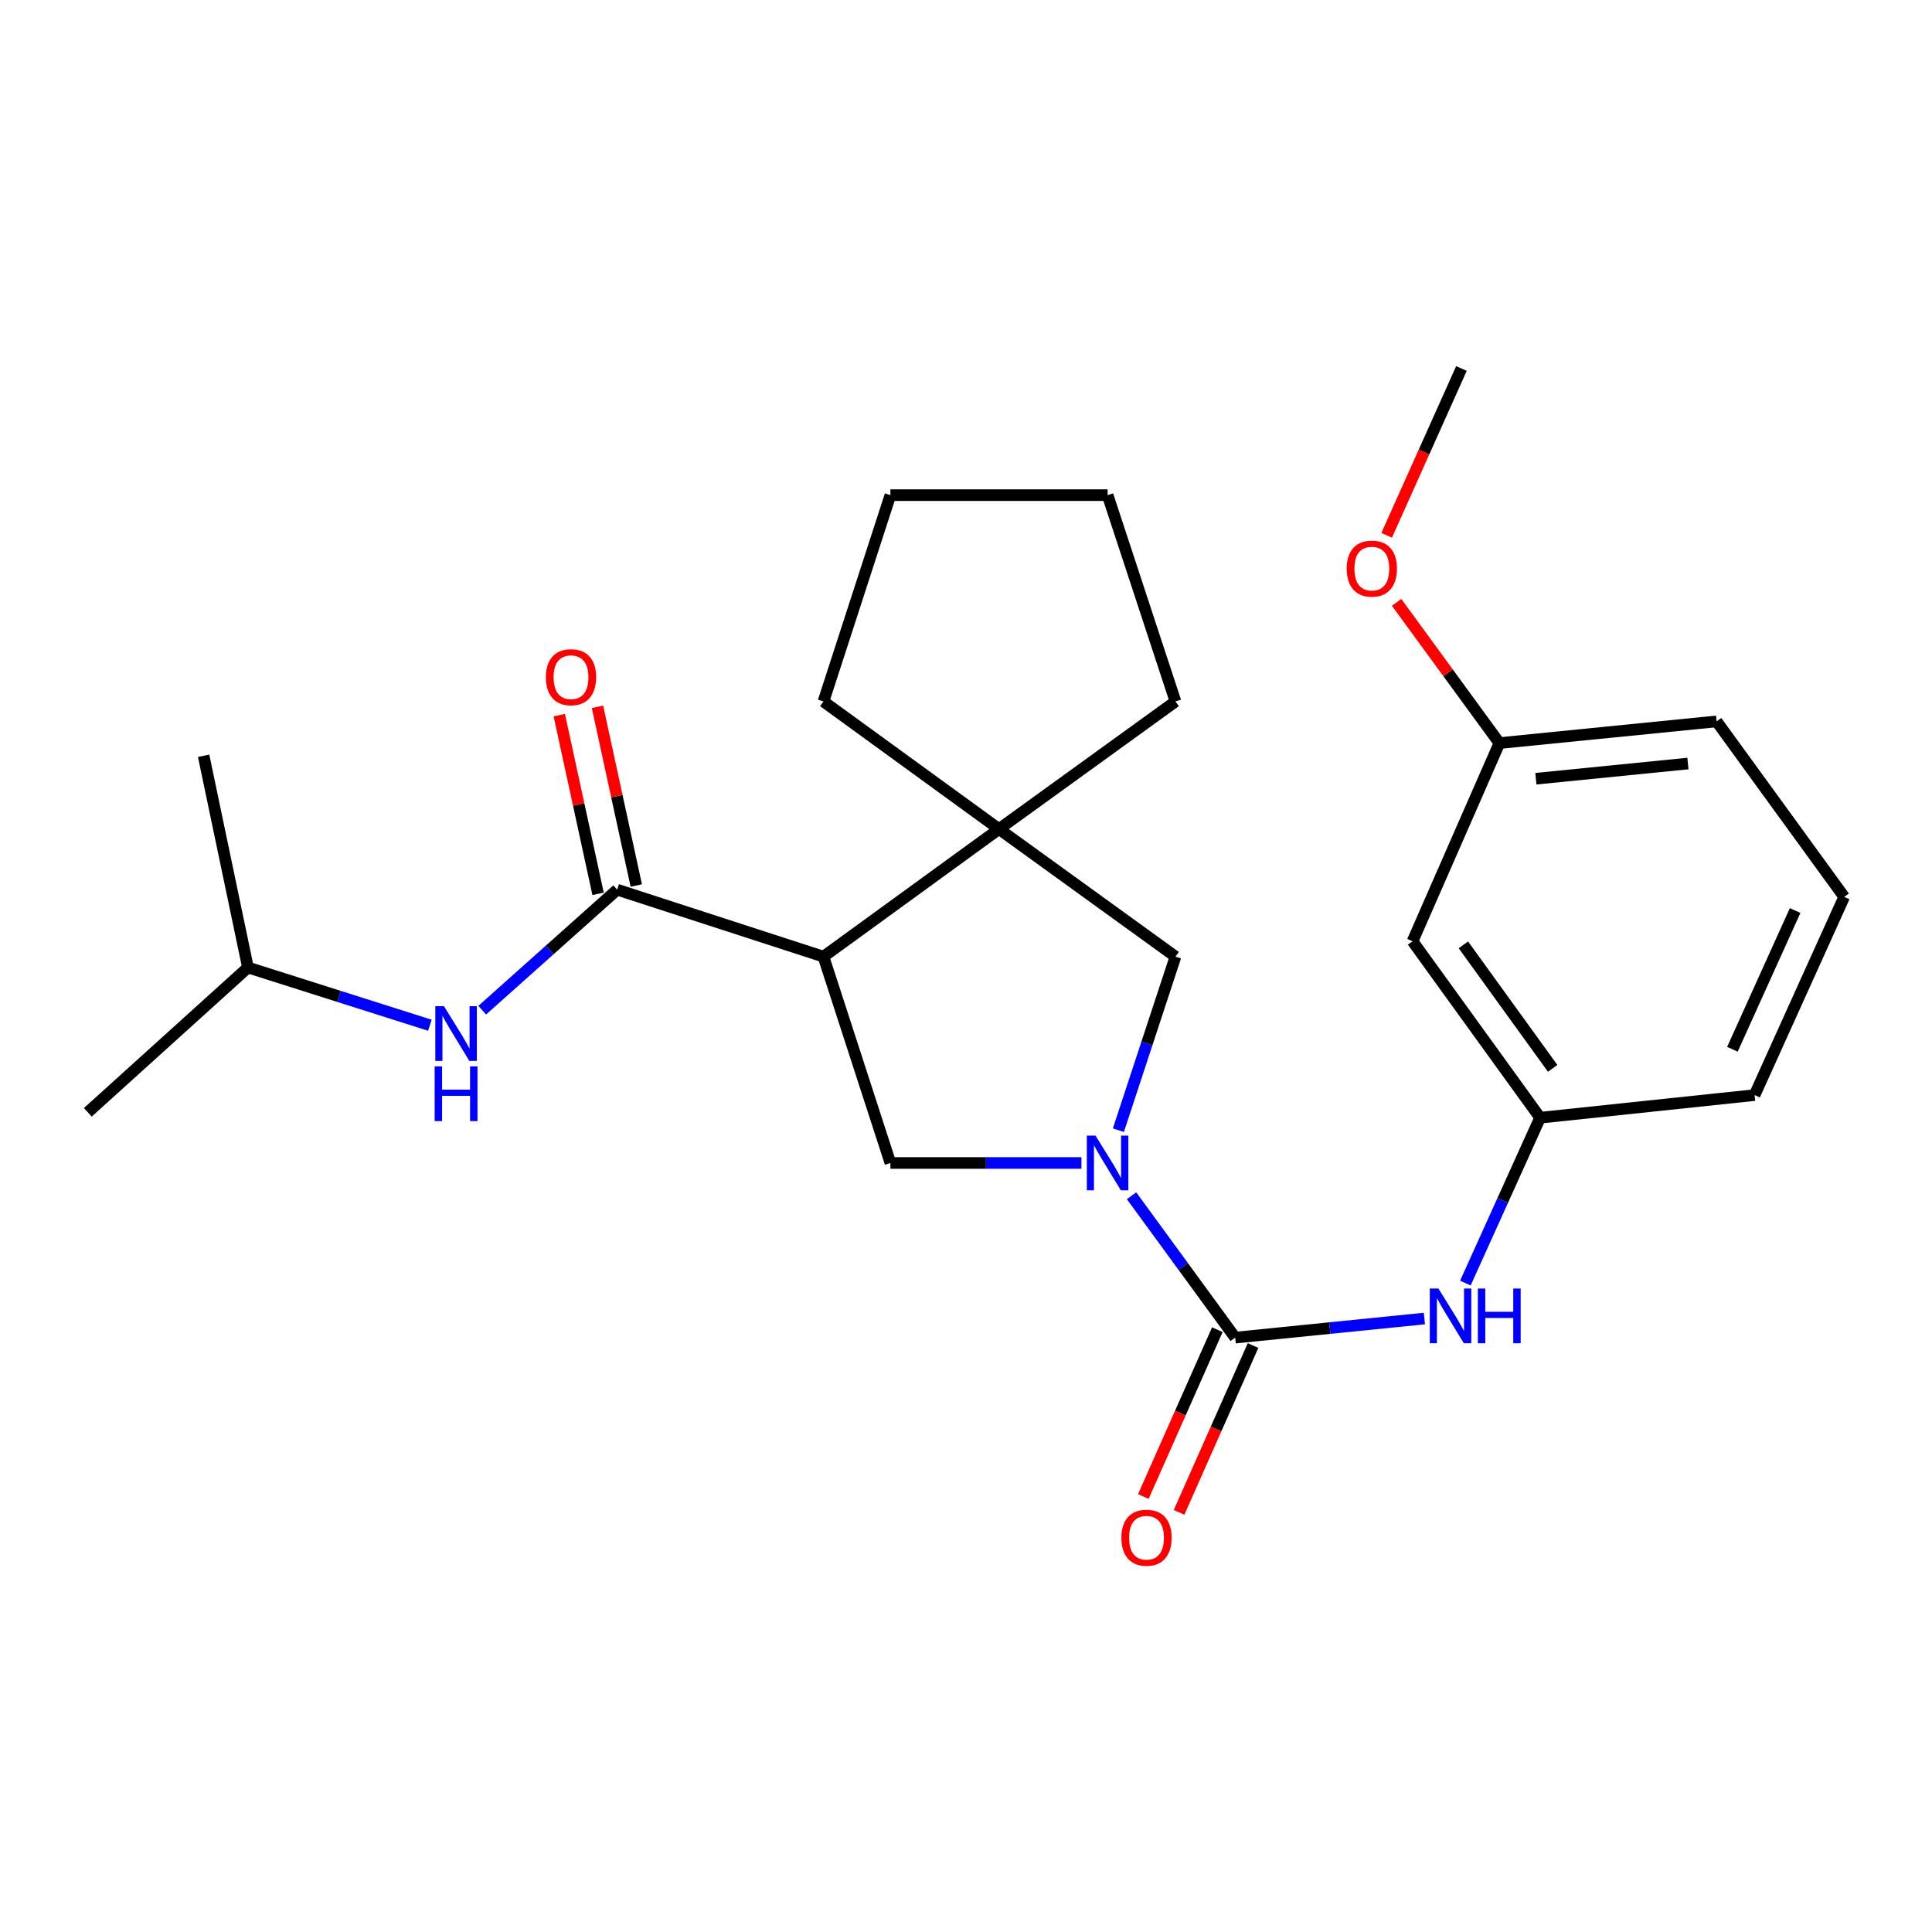 <?xml version='1.0' encoding='iso-8859-1'?>
<svg version='1.1' baseProfile='full'
              xmlns='http://www.w3.org/2000/svg'
                      xmlns:rdkit='http://www.rdkit.org/xml'
                      xmlns:xlink='http://www.w3.org/1999/xlink'
                  xml:space='preserve'
width='1000px' height='1000px' viewBox='0 0 1000 1000'>
<!-- END OF HEADER -->
<rect style='opacity:1.0;fill:#FFFFFF;stroke:none' width='1000' height='1000' x='0' y='0'> </rect>
<path class='bond-1' d='M 585.682,618.913 L 612.509,655.633' style='fill:none;fill-rule:evenodd;stroke:#0000FF;stroke-width:6px;stroke-linecap:butt;stroke-linejoin:miter;stroke-opacity:1' />
<path class='bond-1' d='M 612.509,655.633 L 639.335,692.353' style='fill:none;fill-rule:evenodd;stroke:#000000;stroke-width:6px;stroke-linecap:butt;stroke-linejoin:miter;stroke-opacity:1' />
<path class='bond-4' d='M 559.742,601.954 L 510.309,601.954' style='fill:none;fill-rule:evenodd;stroke:#0000FF;stroke-width:6px;stroke-linecap:butt;stroke-linejoin:miter;stroke-opacity:1' />
<path class='bond-4' d='M 510.309,601.954 L 460.876,601.954' style='fill:none;fill-rule:evenodd;stroke:#000000;stroke-width:6px;stroke-linecap:butt;stroke-linejoin:miter;stroke-opacity:1' />
<path class='bond-5' d='M 578.875,584.983 L 593.651,540.07' style='fill:none;fill-rule:evenodd;stroke:#0000FF;stroke-width:6px;stroke-linecap:butt;stroke-linejoin:miter;stroke-opacity:1' />
<path class='bond-5' d='M 593.651,540.07 L 608.427,495.157' style='fill:none;fill-rule:evenodd;stroke:#000000;stroke-width:6px;stroke-linecap:butt;stroke-linejoin:miter;stroke-opacity:1' />
<path class='bond-0' d='M 426.224,495.157 L 460.876,601.954' style='fill:none;fill-rule:evenodd;stroke:#000000;stroke-width:6px;stroke-linecap:butt;stroke-linejoin:miter;stroke-opacity:1' />
<path class='bond-2' d='M 426.224,495.157 L 319.45,460.494' style='fill:none;fill-rule:evenodd;stroke:#000000;stroke-width:6px;stroke-linecap:butt;stroke-linejoin:miter;stroke-opacity:1' />
<path class='bond-25' d='M 426.224,495.157 L 517.084,429.114' style='fill:none;fill-rule:evenodd;stroke:#000000;stroke-width:6px;stroke-linecap:butt;stroke-linejoin:miter;stroke-opacity:1' />
<path class='bond-6' d='M 639.335,692.353 L 688.296,687.411' style='fill:none;fill-rule:evenodd;stroke:#000000;stroke-width:6px;stroke-linecap:butt;stroke-linejoin:miter;stroke-opacity:1' />
<path class='bond-6' d='M 688.296,687.411 L 737.256,682.469' style='fill:none;fill-rule:evenodd;stroke:#0000FF;stroke-width:6px;stroke-linecap:butt;stroke-linejoin:miter;stroke-opacity:1' />
<path class='bond-8' d='M 630.089,688.251 L 610.941,731.423' style='fill:none;fill-rule:evenodd;stroke:#000000;stroke-width:6px;stroke-linecap:butt;stroke-linejoin:miter;stroke-opacity:1' />
<path class='bond-8' d='M 610.941,731.423 L 591.793,774.594' style='fill:none;fill-rule:evenodd;stroke:#FF0000;stroke-width:6px;stroke-linecap:butt;stroke-linejoin:miter;stroke-opacity:1' />
<path class='bond-8' d='M 648.582,696.454 L 629.435,739.625' style='fill:none;fill-rule:evenodd;stroke:#000000;stroke-width:6px;stroke-linecap:butt;stroke-linejoin:miter;stroke-opacity:1' />
<path class='bond-8' d='M 629.435,739.625 L 610.287,782.796' style='fill:none;fill-rule:evenodd;stroke:#FF0000;stroke-width:6px;stroke-linecap:butt;stroke-linejoin:miter;stroke-opacity:1' />
<path class='bond-7' d='M 319.45,460.494 L 284.524,491.686' style='fill:none;fill-rule:evenodd;stroke:#000000;stroke-width:6px;stroke-linecap:butt;stroke-linejoin:miter;stroke-opacity:1' />
<path class='bond-7' d='M 284.524,491.686 L 249.599,522.878' style='fill:none;fill-rule:evenodd;stroke:#0000FF;stroke-width:6px;stroke-linecap:butt;stroke-linejoin:miter;stroke-opacity:1' />
<path class='bond-9' d='M 329.335,458.348 L 319.295,412.107' style='fill:none;fill-rule:evenodd;stroke:#000000;stroke-width:6px;stroke-linecap:butt;stroke-linejoin:miter;stroke-opacity:1' />
<path class='bond-9' d='M 319.295,412.107 L 309.256,365.867' style='fill:none;fill-rule:evenodd;stroke:#FF0000;stroke-width:6px;stroke-linecap:butt;stroke-linejoin:miter;stroke-opacity:1' />
<path class='bond-9' d='M 309.564,462.64 L 299.525,416.4' style='fill:none;fill-rule:evenodd;stroke:#000000;stroke-width:6px;stroke-linecap:butt;stroke-linejoin:miter;stroke-opacity:1' />
<path class='bond-9' d='M 299.525,416.4 L 289.485,370.159' style='fill:none;fill-rule:evenodd;stroke:#FF0000;stroke-width:6px;stroke-linecap:butt;stroke-linejoin:miter;stroke-opacity:1' />
<path class='bond-3' d='M 517.084,429.114 L 608.427,495.157' style='fill:none;fill-rule:evenodd;stroke:#000000;stroke-width:6px;stroke-linecap:butt;stroke-linejoin:miter;stroke-opacity:1' />
<path class='bond-13' d='M 517.084,429.114 L 608.427,363.082' style='fill:none;fill-rule:evenodd;stroke:#000000;stroke-width:6px;stroke-linecap:butt;stroke-linejoin:miter;stroke-opacity:1' />
<path class='bond-14' d='M 517.084,429.114 L 426.224,363.082' style='fill:none;fill-rule:evenodd;stroke:#000000;stroke-width:6px;stroke-linecap:butt;stroke-linejoin:miter;stroke-opacity:1' />
<path class='bond-10' d='M 758.469,664.128 L 777.814,621.329' style='fill:none;fill-rule:evenodd;stroke:#0000FF;stroke-width:6px;stroke-linecap:butt;stroke-linejoin:miter;stroke-opacity:1' />
<path class='bond-10' d='M 777.814,621.329 L 797.16,578.531' style='fill:none;fill-rule:evenodd;stroke:#000000;stroke-width:6px;stroke-linecap:butt;stroke-linejoin:miter;stroke-opacity:1' />
<path class='bond-15' d='M 222.499,530.661 L 175.422,515.719' style='fill:none;fill-rule:evenodd;stroke:#0000FF;stroke-width:6px;stroke-linecap:butt;stroke-linejoin:miter;stroke-opacity:1' />
<path class='bond-15' d='M 175.422,515.719 L 128.345,500.776' style='fill:none;fill-rule:evenodd;stroke:#000000;stroke-width:6px;stroke-linecap:butt;stroke-linejoin:miter;stroke-opacity:1' />
<path class='bond-11' d='M 797.16,578.531 L 731.139,487.199' style='fill:none;fill-rule:evenodd;stroke:#000000;stroke-width:6px;stroke-linecap:butt;stroke-linejoin:miter;stroke-opacity:1' />
<path class='bond-11' d='M 803.652,552.979 L 757.438,489.047' style='fill:none;fill-rule:evenodd;stroke:#000000;stroke-width:6px;stroke-linecap:butt;stroke-linejoin:miter;stroke-opacity:1' />
<path class='bond-18' d='M 797.16,578.531 L 908.172,566.819' style='fill:none;fill-rule:evenodd;stroke:#000000;stroke-width:6px;stroke-linecap:butt;stroke-linejoin:miter;stroke-opacity:1' />
<path class='bond-12' d='M 731.139,487.199 L 776.097,384.628' style='fill:none;fill-rule:evenodd;stroke:#000000;stroke-width:6px;stroke-linecap:butt;stroke-linejoin:miter;stroke-opacity:1' />
<path class='bond-16' d='M 776.097,384.628 L 749.489,348.208' style='fill:none;fill-rule:evenodd;stroke:#000000;stroke-width:6px;stroke-linecap:butt;stroke-linejoin:miter;stroke-opacity:1' />
<path class='bond-16' d='M 749.489,348.208 L 722.882,311.788' style='fill:none;fill-rule:evenodd;stroke:#FF0000;stroke-width:6px;stroke-linecap:butt;stroke-linejoin:miter;stroke-opacity:1' />
<path class='bond-27' d='M 776.097,384.628 L 888.514,373.389' style='fill:none;fill-rule:evenodd;stroke:#000000;stroke-width:6px;stroke-linecap:butt;stroke-linejoin:miter;stroke-opacity:1' />
<path class='bond-27' d='M 794.972,403.073 L 873.664,395.205' style='fill:none;fill-rule:evenodd;stroke:#000000;stroke-width:6px;stroke-linecap:butt;stroke-linejoin:miter;stroke-opacity:1' />
<path class='bond-24' d='M 608.427,363.082 L 573.292,256.285' style='fill:none;fill-rule:evenodd;stroke:#000000;stroke-width:6px;stroke-linecap:butt;stroke-linejoin:miter;stroke-opacity:1' />
<path class='bond-23' d='M 426.224,363.082 L 460.876,256.285' style='fill:none;fill-rule:evenodd;stroke:#000000;stroke-width:6px;stroke-linecap:butt;stroke-linejoin:miter;stroke-opacity:1' />
<path class='bond-21' d='M 128.345,500.776 L 45.455,575.732' style='fill:none;fill-rule:evenodd;stroke:#000000;stroke-width:6px;stroke-linecap:butt;stroke-linejoin:miter;stroke-opacity:1' />
<path class='bond-22' d='M 128.345,500.776 L 105.394,391.192' style='fill:none;fill-rule:evenodd;stroke:#000000;stroke-width:6px;stroke-linecap:butt;stroke-linejoin:miter;stroke-opacity:1' />
<path class='bond-20' d='M 717.743,277.074 L 737.091,233.905' style='fill:none;fill-rule:evenodd;stroke:#FF0000;stroke-width:6px;stroke-linecap:butt;stroke-linejoin:miter;stroke-opacity:1' />
<path class='bond-20' d='M 737.091,233.905 L 756.439,190.736' style='fill:none;fill-rule:evenodd;stroke:#000000;stroke-width:6px;stroke-linecap:butt;stroke-linejoin:miter;stroke-opacity:1' />
<path class='bond-17' d='M 954.545,464.237 L 908.172,566.819' style='fill:none;fill-rule:evenodd;stroke:#000000;stroke-width:6px;stroke-linecap:butt;stroke-linejoin:miter;stroke-opacity:1' />
<path class='bond-17' d='M 929.155,471.291 L 896.693,543.098' style='fill:none;fill-rule:evenodd;stroke:#000000;stroke-width:6px;stroke-linecap:butt;stroke-linejoin:miter;stroke-opacity:1' />
<path class='bond-19' d='M 954.545,464.237 L 888.514,373.389' style='fill:none;fill-rule:evenodd;stroke:#000000;stroke-width:6px;stroke-linecap:butt;stroke-linejoin:miter;stroke-opacity:1' />
<path class='bond-26' d='M 460.876,256.285 L 573.292,256.285' style='fill:none;fill-rule:evenodd;stroke:#000000;stroke-width:6px;stroke-linecap:butt;stroke-linejoin:miter;stroke-opacity:1' />
<path  class='atom-0' d='M 567.032 587.794
L 576.312 602.794
Q 577.232 604.274, 578.712 606.954
Q 580.192 609.634, 580.272 609.794
L 580.272 587.794
L 584.032 587.794
L 584.032 616.114
L 580.152 616.114
L 570.192 599.714
Q 569.032 597.794, 567.792 595.594
Q 566.592 593.394, 566.232 592.714
L 566.232 616.114
L 562.552 616.114
L 562.552 587.794
L 567.032 587.794
' fill='#0000FF'/>
<path  class='atom-7' d='M 744.537 666.942
L 753.817 681.942
Q 754.737 683.422, 756.217 686.102
Q 757.697 688.782, 757.777 688.942
L 757.777 666.942
L 761.537 666.942
L 761.537 695.262
L 757.657 695.262
L 747.697 678.862
Q 746.537 676.942, 745.297 674.742
Q 744.097 672.542, 743.737 671.862
L 743.737 695.262
L 740.057 695.262
L 740.057 666.942
L 744.537 666.942
' fill='#0000FF'/>
<path  class='atom-7' d='M 764.937 666.942
L 768.777 666.942
L 768.777 678.982
L 783.257 678.982
L 783.257 666.942
L 787.097 666.942
L 787.097 695.262
L 783.257 695.262
L 783.257 682.182
L 768.777 682.182
L 768.777 695.262
L 764.937 695.262
L 764.937 666.942
' fill='#0000FF'/>
<path  class='atom-8' d='M 229.804 520.807
L 239.084 535.807
Q 240.004 537.287, 241.484 539.967
Q 242.964 542.647, 243.044 542.807
L 243.044 520.807
L 246.804 520.807
L 246.804 549.127
L 242.924 549.127
L 232.964 532.727
Q 231.804 530.807, 230.564 528.607
Q 229.364 526.407, 229.004 525.727
L 229.004 549.127
L 225.324 549.127
L 225.324 520.807
L 229.804 520.807
' fill='#0000FF'/>
<path  class='atom-8' d='M 224.984 551.959
L 228.824 551.959
L 228.824 563.999
L 243.304 563.999
L 243.304 551.959
L 247.144 551.959
L 247.144 580.279
L 243.304 580.279
L 243.304 567.199
L 228.824 567.199
L 228.824 580.279
L 224.984 580.279
L 224.984 551.959
' fill='#0000FF'/>
<path  class='atom-9' d='M 580.433 795.925
Q 580.433 789.125, 583.793 785.325
Q 587.153 781.525, 593.433 781.525
Q 599.713 781.525, 603.073 785.325
Q 606.433 789.125, 606.433 795.925
Q 606.433 802.805, 603.033 806.725
Q 599.633 810.605, 593.433 810.605
Q 587.193 810.605, 583.793 806.725
Q 580.433 802.845, 580.433 795.925
M 593.433 807.405
Q 597.753 807.405, 600.073 804.525
Q 602.433 801.605, 602.433 795.925
Q 602.433 790.365, 600.073 787.565
Q 597.753 784.725, 593.433 784.725
Q 589.113 784.725, 586.753 787.525
Q 584.433 790.325, 584.433 795.925
Q 584.433 801.645, 586.753 804.525
Q 589.113 807.405, 593.433 807.405
' fill='#FF0000'/>
<path  class='atom-10' d='M 282.555 350.518
Q 282.555 343.718, 285.915 339.918
Q 289.275 336.118, 295.555 336.118
Q 301.835 336.118, 305.195 339.918
Q 308.555 343.718, 308.555 350.518
Q 308.555 357.398, 305.155 361.318
Q 301.755 365.198, 295.555 365.198
Q 289.315 365.198, 285.915 361.318
Q 282.555 357.438, 282.555 350.518
M 295.555 361.998
Q 299.875 361.998, 302.195 359.118
Q 304.555 356.198, 304.555 350.518
Q 304.555 344.958, 302.195 342.158
Q 299.875 339.318, 295.555 339.318
Q 291.235 339.318, 288.875 342.118
Q 286.555 344.918, 286.555 350.518
Q 286.555 356.238, 288.875 359.118
Q 291.235 361.998, 295.555 361.998
' fill='#FF0000'/>
<path  class='atom-17' d='M 697.054 294.309
Q 697.054 287.509, 700.414 283.709
Q 703.774 279.909, 710.054 279.909
Q 716.334 279.909, 719.694 283.709
Q 723.054 287.509, 723.054 294.309
Q 723.054 301.189, 719.654 305.109
Q 716.254 308.989, 710.054 308.989
Q 703.814 308.989, 700.414 305.109
Q 697.054 301.229, 697.054 294.309
M 710.054 305.789
Q 714.374 305.789, 716.694 302.909
Q 719.054 299.989, 719.054 294.309
Q 719.054 288.749, 716.694 285.949
Q 714.374 283.109, 710.054 283.109
Q 705.734 283.109, 703.374 285.909
Q 701.054 288.709, 701.054 294.309
Q 701.054 300.029, 703.374 302.909
Q 705.734 305.789, 710.054 305.789
' fill='#FF0000'/>
</svg>
